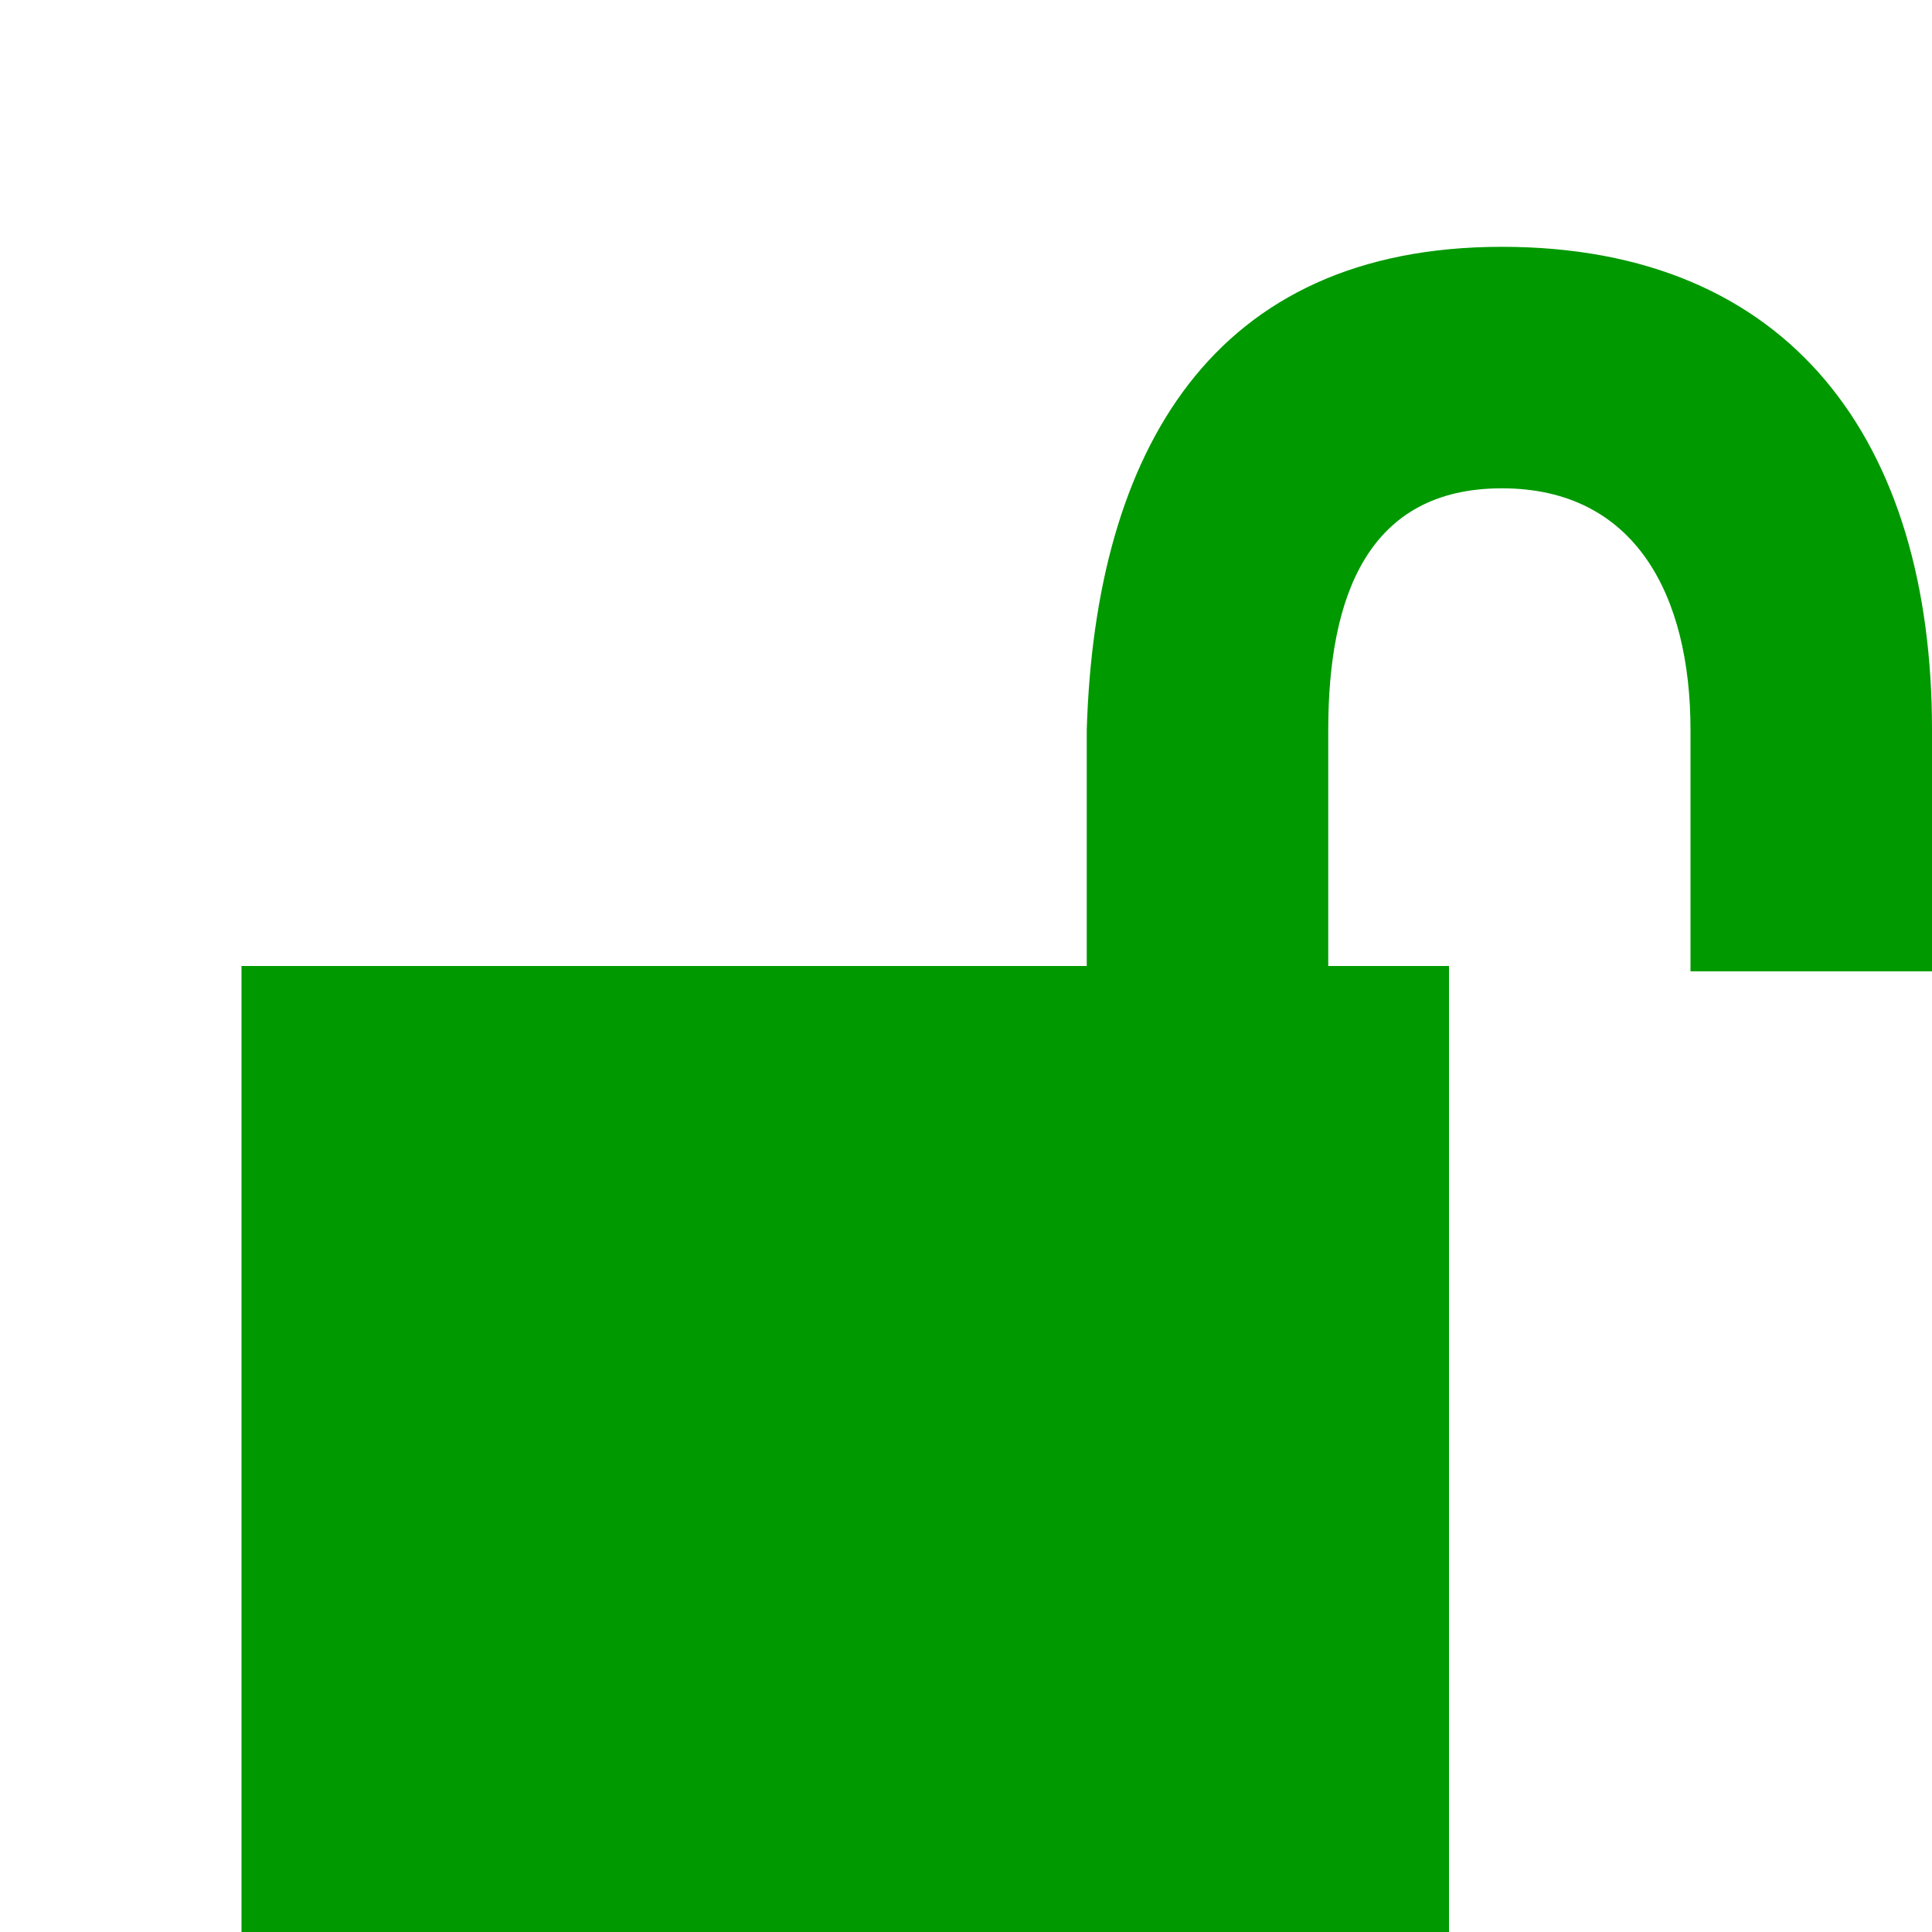 <?xml version='1.0' encoding='UTF-8'?>
<!-- Created with Inkscape (http://www.inkscape.org/) and export_objects.py -->
<svg xmlns:cc="http://creativecommons.org/ns#" xmlns:dc="http://purl.org/dc/elements/1.1/" xmlns:inkscape="http://www.inkscape.org/namespaces/inkscape" xmlns:rdf="http://www.w3.org/1999/02/22-rdf-syntax-ns#" xmlns:sodipodi="http://sodipodi.sourceforge.net/DTD/sodipodi-0.dtd" xmlns:xlink="http://www.w3.org/1999/xlink" xmlns="http://www.w3.org/2000/svg" version="1.1" id="svg1" width="16" height="16" viewBox="0 0 16 16" sodipodi:docname="object-unlocked-symbolic.svg">
<sodipodi:namedview objecttolerance="10" gridtolerance="10" guidetolerance="10" id="namedview" showgrid="true" inkscape:zoom="0.6002936" inkscape:cx="732.67439" inkscape:cy="-567.94603" inkscape:window-width="1920" inkscape:window-height="1016" inkscape:window-x="0" inkscape:window-y="27" inkscape:window-maximized="1" inkscape:current-layer="layer1">
    <inkscape:grid type="xygrid" id="grid"/>
  </sodipodi:namedview>
  <g transform="translate(-195,-961.362)" inkscape:label="00260" id="object-unlocked">
      <path inkscape:connector-curvature="0" id="rect31373" d="m 195,449 h 16 v 16 h -16 z" style="opacity:0;fill:none" transform="translate(0,512.362)"/>
      <path style="opacity:1;fill:#009900" d="m 197,969.362 v 8 h 10 v -8 z" id="rect31375" inkscape:connector-curvature="0"/>
      <path inkscape:connector-curvature="0" id="path11795" d="m 204,967.406 v 2 h 2 v -2 c 0,-1.108 0.33,-2 1.438,-2 1.108,0 1.562,0.892 1.562,2 v 2 h 2 v -2 c 0,-2.381 -1.165,-4 -3.562,-4 -2.397,0 -3.368,1.691 -3.438,4 z" style="opacity:1;fill:#009900"/>
    </g>
    </svg>
